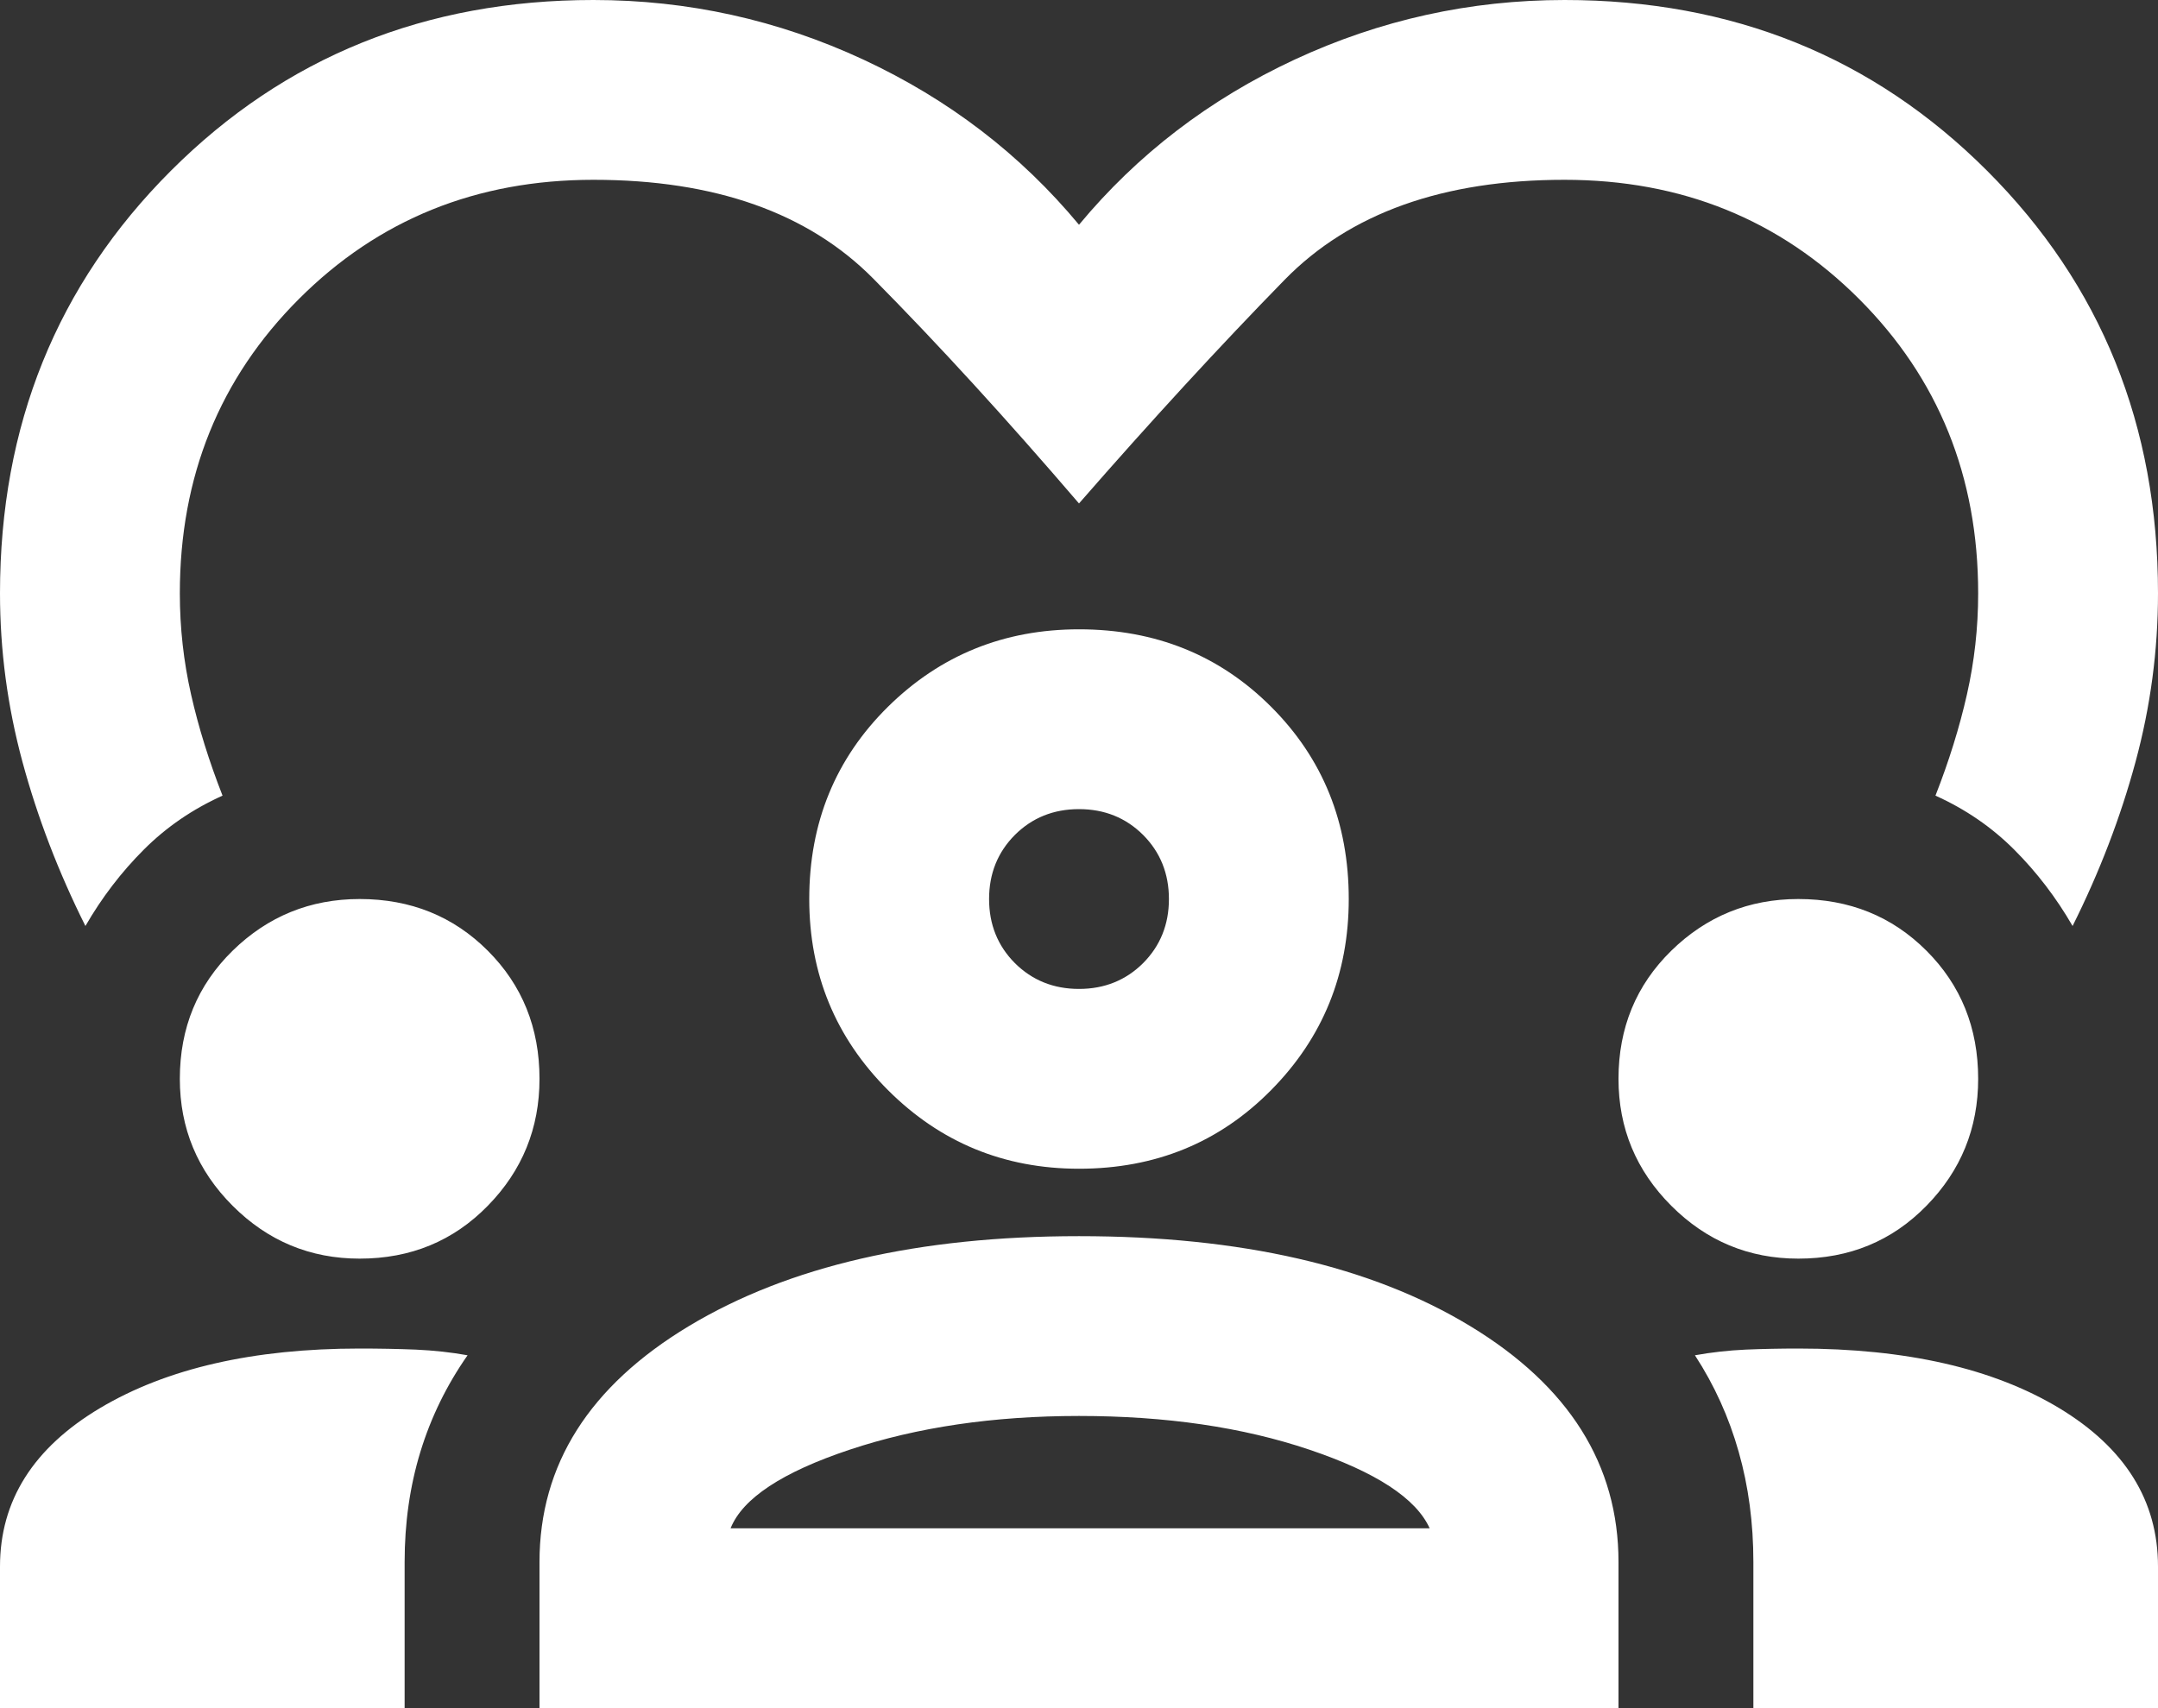 <?xml version="1.0" encoding="UTF-8"?> <svg xmlns="http://www.w3.org/2000/svg" width="24" height="19" viewBox="0 0 24 19" fill="none"><rect x="0" y="0" width="24" height="19" fill="#333333" stroke="none"/><path d="M0.95 10.3C0.65 9.7 0.417 9.092 0.25 8.475C0.083 7.858 0 7.233 0 6.6C0 4.733 0.633 3.167 1.9 1.9C3.167 0.633 4.733 0 6.6 0C7.65 0 8.65 0.221 9.6 0.662C10.55 1.104 11.35 1.717 12 2.5C12.65 1.717 13.45 1.104 14.4 0.662C15.35 0.221 16.35 0 17.4 0C19.267 0 20.833 0.633 22.1 1.9C23.367 3.167 24 4.733 24 6.6C24 7.233 23.917 7.858 23.75 8.475C23.583 9.092 23.35 9.7 23.05 10.3C22.867 9.983 22.65 9.7 22.4 9.45C22.15 9.2 21.858 9 21.525 8.85C21.675 8.467 21.792 8.092 21.875 7.725C21.958 7.358 22 6.983 22 6.6C22 5.3 21.558 4.208 20.675 3.325C19.792 2.442 18.7 2 17.4 2C16.05 2 15.012 2.371 14.287 3.112C13.562 3.854 12.8 4.683 12 5.6C11.2 4.667 10.438 3.833 9.713 3.1C8.988 2.367 7.95 2 6.6 2C5.3 2 4.208 2.442 3.325 3.325C2.442 4.208 2 5.3 2 6.6C2 6.983 2.042 7.358 2.125 7.725C2.208 8.092 2.325 8.467 2.475 8.85C2.142 9 1.85 9.2 1.6 9.45C1.35 9.7 1.133 9.983 0.95 10.3ZM0 19V17.425C0 16.692 0.371 16.104 1.113 15.662C1.854 15.221 2.817 15 4 15C4.217 15 4.425 15.004 4.625 15.012C4.825 15.021 5.017 15.042 5.2 15.075C4.967 15.408 4.792 15.767 4.675 16.15C4.558 16.533 4.5 16.942 4.5 17.375V19H0ZM6 19V17.375C6 16.292 6.554 15.417 7.662 14.75C8.771 14.083 10.217 13.75 12 13.75C13.8 13.75 15.25 14.083 16.35 14.75C17.45 15.417 18 16.292 18 17.375V19H6ZM19.5 19V17.375C19.5 16.942 19.446 16.533 19.337 16.15C19.229 15.767 19.067 15.408 18.85 15.075C19.033 15.042 19.221 15.021 19.413 15.012C19.604 15.004 19.8 15 20 15C21.2 15 22.167 15.221 22.9 15.662C23.633 16.104 24 16.692 24 17.425V19H19.5ZM12 15.75C11.05 15.75 10.2 15.875 9.45 16.125C8.7 16.375 8.258 16.667 8.125 17H15.9C15.75 16.667 15.304 16.375 14.562 16.125C13.821 15.875 12.967 15.75 12 15.75ZM4 14C3.45 14 2.979 13.804 2.587 13.412C2.196 13.021 2 12.55 2 12C2 11.433 2.196 10.958 2.587 10.575C2.979 10.192 3.45 10 4 10C4.567 10 5.042 10.192 5.425 10.575C5.808 10.958 6 11.433 6 12C6 12.55 5.808 13.021 5.425 13.412C5.042 13.804 4.567 14 4 14ZM20 14C19.45 14 18.979 13.804 18.587 13.412C18.196 13.021 18 12.55 18 12C18 11.433 18.196 10.958 18.587 10.575C18.979 10.192 19.45 10 20 10C20.567 10 21.042 10.192 21.425 10.575C21.808 10.958 22 11.433 22 12C22 12.55 21.808 13.021 21.425 13.412C21.042 13.804 20.567 14 20 14ZM12 13C11.167 13 10.458 12.708 9.875 12.125C9.292 11.542 9 10.833 9 10C9 9.15 9.292 8.438 9.875 7.862C10.458 7.287 11.167 7 12 7C12.85 7 13.562 7.287 14.137 7.862C14.713 8.438 15 9.15 15 10C15 10.833 14.713 11.542 14.137 12.125C13.562 12.708 12.85 13 12 13ZM12 9C11.717 9 11.479 9.096 11.287 9.287C11.096 9.479 11 9.717 11 10C11 10.283 11.096 10.521 11.287 10.713C11.479 10.904 11.717 11 12 11C12.283 11 12.521 10.904 12.713 10.713C12.904 10.521 13 10.283 13 10C13 9.717 12.904 9.479 12.713 9.287C12.521 9.096 12.283 9 12 9Z" fill="white"></path></svg> 